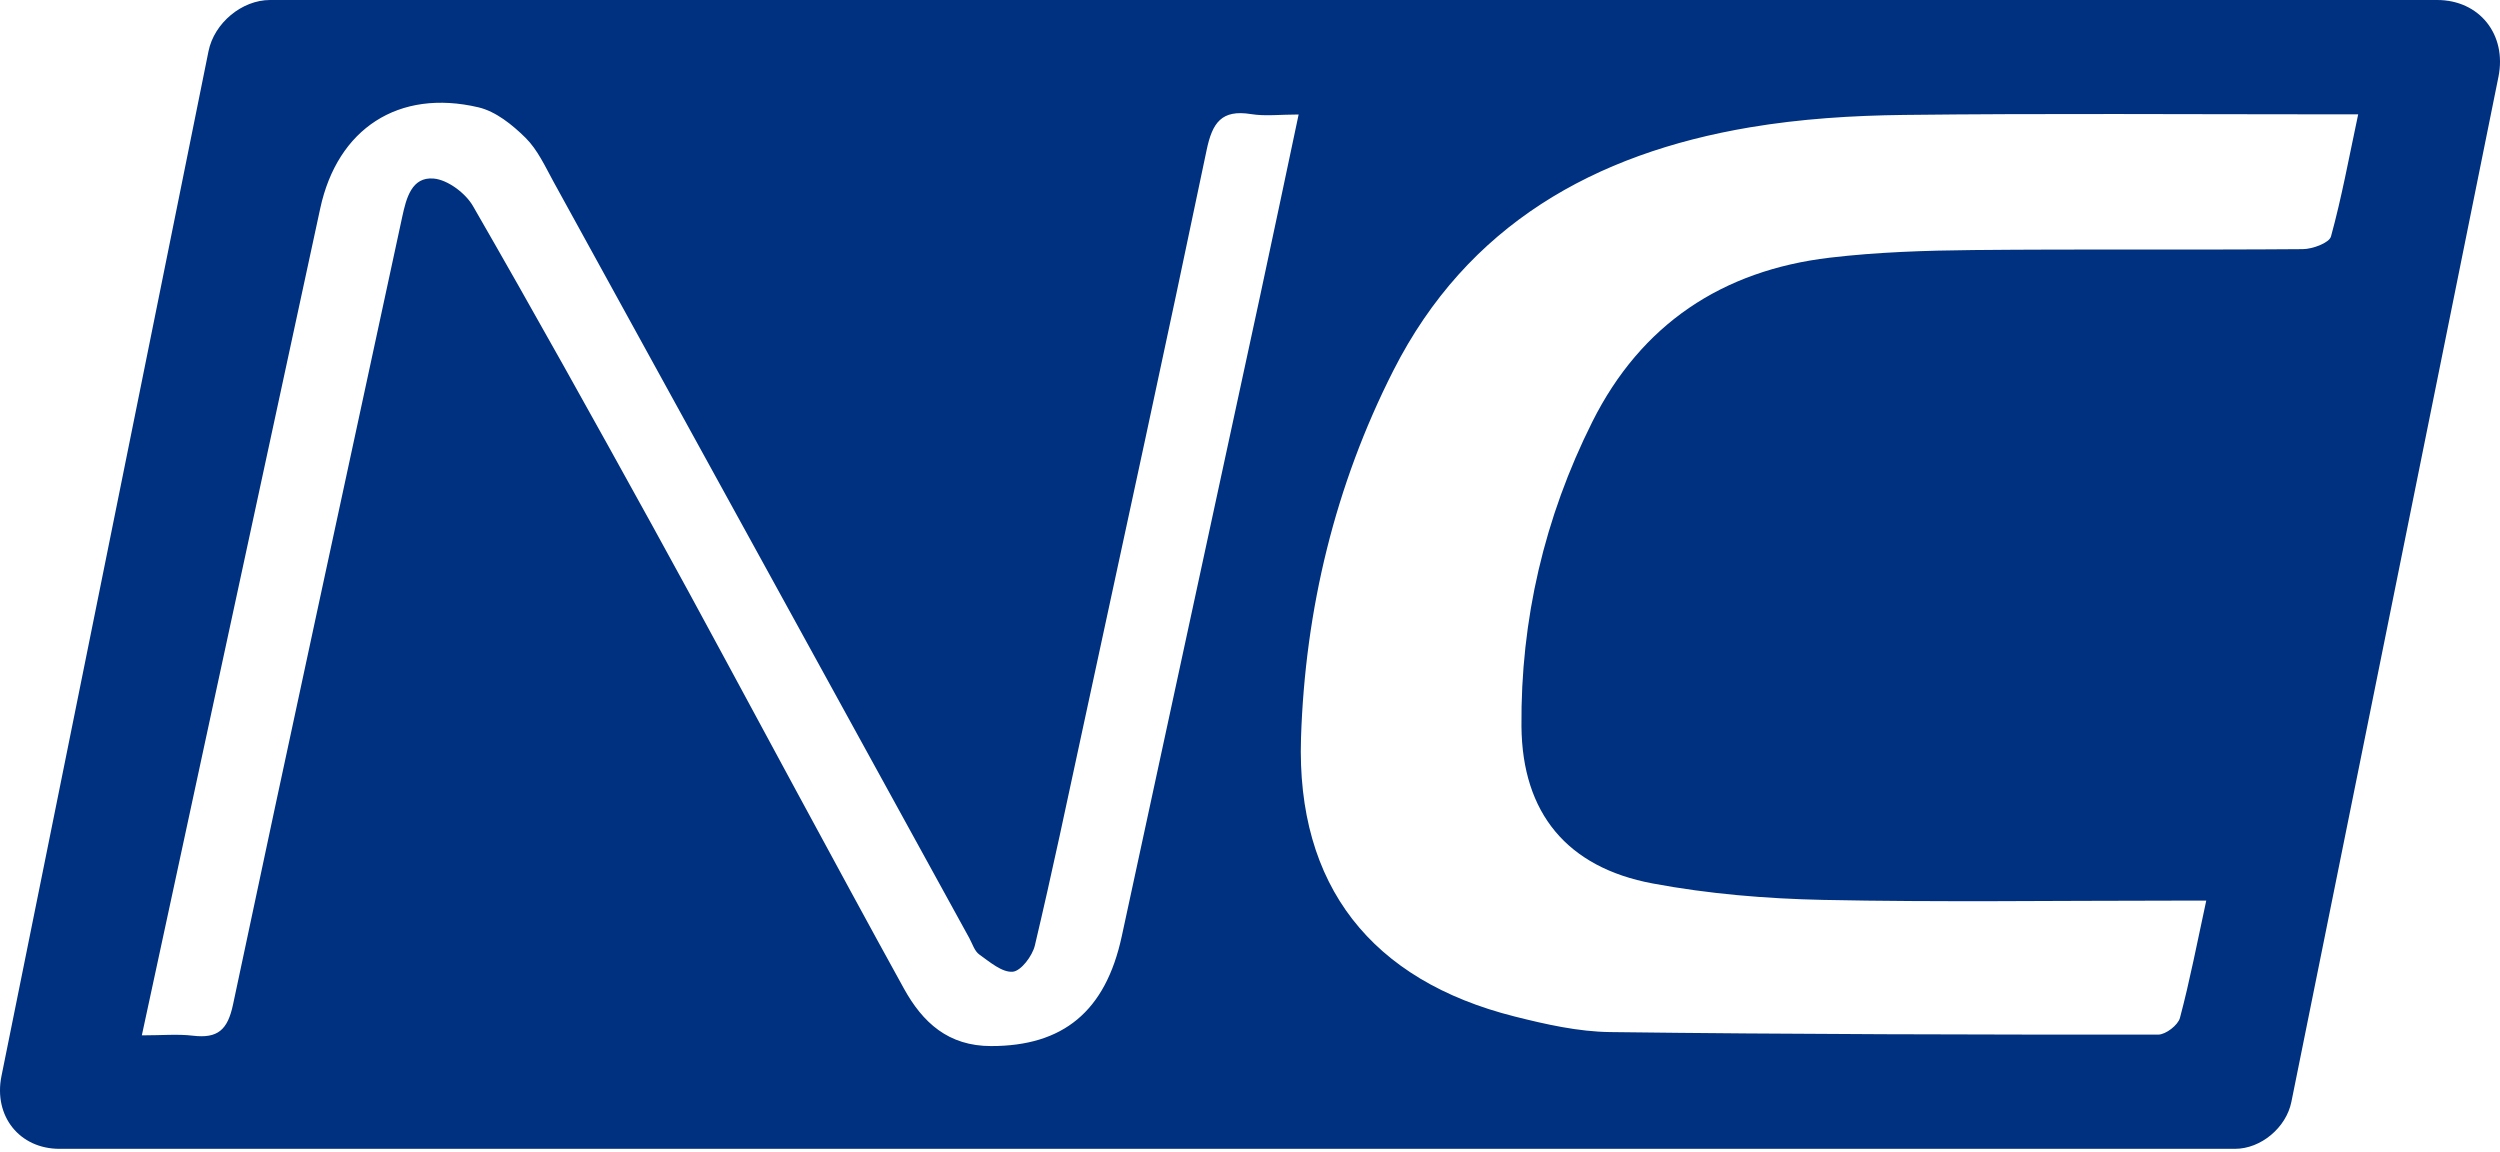 <svg xmlns="http://www.w3.org/2000/svg" width="512" height="236" viewBox="0 0 512 236" fill="none"><path fill-rule="evenodd" clip-rule="evenodd" d="M55.306 0H499.13C507.782 0 513.43 7.078 511.683 15.729L469.272 225.677C468.205 230.96 463.012 235.28 457.731 235.28H12.187C3.995 235.28 -1.353 228.576 0.3 220.384L42.702 10.486C43.867 4.717 49.538 0 55.306 0ZM29.047 212.043C33.919 189.438 38.572 167.85 43.228 146.264C50.677 111.728 58.116 77.19 65.588 42.661C69.12 26.342 81.615 18.136 97.987 21.98C101.533 22.812 104.953 25.57 107.643 28.236C110.117 30.687 111.666 34.136 113.39 37.273C141.786 88.879 170.144 140.505 198.516 192.124C199.152 193.282 199.577 194.783 200.558 195.481C202.691 196.995 205.206 199.185 207.399 199.012C209.092 198.875 211.431 195.777 211.94 193.63C215.467 178.742 218.612 163.763 221.838 148.804C230.318 109.465 238.896 70.148 247.112 30.754C248.287 25.12 250.169 22.392 256.218 23.368C259.13 23.837 262.18 23.448 265.96 23.448C263.245 36.248 260.71 48.375 258.097 60.487C248.655 104.255 239.19 148.018 229.73 191.783C226.405 207.164 217.705 214.235 202.987 214.235C194.199 214.235 188.97 209.426 185.113 202.44C177.712 189.042 170.447 175.57 163.148 162.116C153.325 144.011 143.632 125.834 133.683 107.798C121.573 85.842 109.383 63.926 96.865 42.2C95.341 39.555 91.695 36.82 88.819 36.569C84.316 36.175 83.203 40.564 82.365 44.461C70.805 98.209 59.099 151.927 47.727 205.715C46.62 210.95 44.582 212.711 39.517 212.112C36.382 211.74 33.165 212.043 29.047 212.043ZM451.84 184.45C449.973 193.049 448.486 200.831 446.453 208.468C446.06 209.948 443.541 211.887 442.002 211.889C404.583 211.905 367.163 211.836 329.748 211.369C323.221 211.287 316.604 209.792 310.222 208.186C280.881 200.803 265.47 181.4 266.447 151.127C267.298 124.82 273.412 99.41 285.387 75.83C300.508 46.055 326.529 31.457 358.338 26.085C368.717 24.333 379.373 23.66 389.914 23.538C418.828 23.201 447.748 23.419 476.664 23.417C478.512 23.416 480.359 23.417 482.955 23.417C481.06 32.315 479.576 40.464 477.388 48.422C477.021 49.757 473.614 51.009 471.603 51.025C449.113 51.207 426.621 50.992 404.132 51.21C394.323 51.307 384.457 51.622 374.728 52.774C352.724 55.379 336.104 66.41 326.097 86.406C316.301 105.986 311.407 126.919 311.596 148.768C311.75 166.523 320.939 177.648 338.44 180.928C349.887 183.074 361.672 184.052 373.334 184.298C397.136 184.796 420.957 184.449 444.772 184.45C446.827 184.45 448.885 184.45 451.84 184.45Z" fill="#003080"></path></svg>